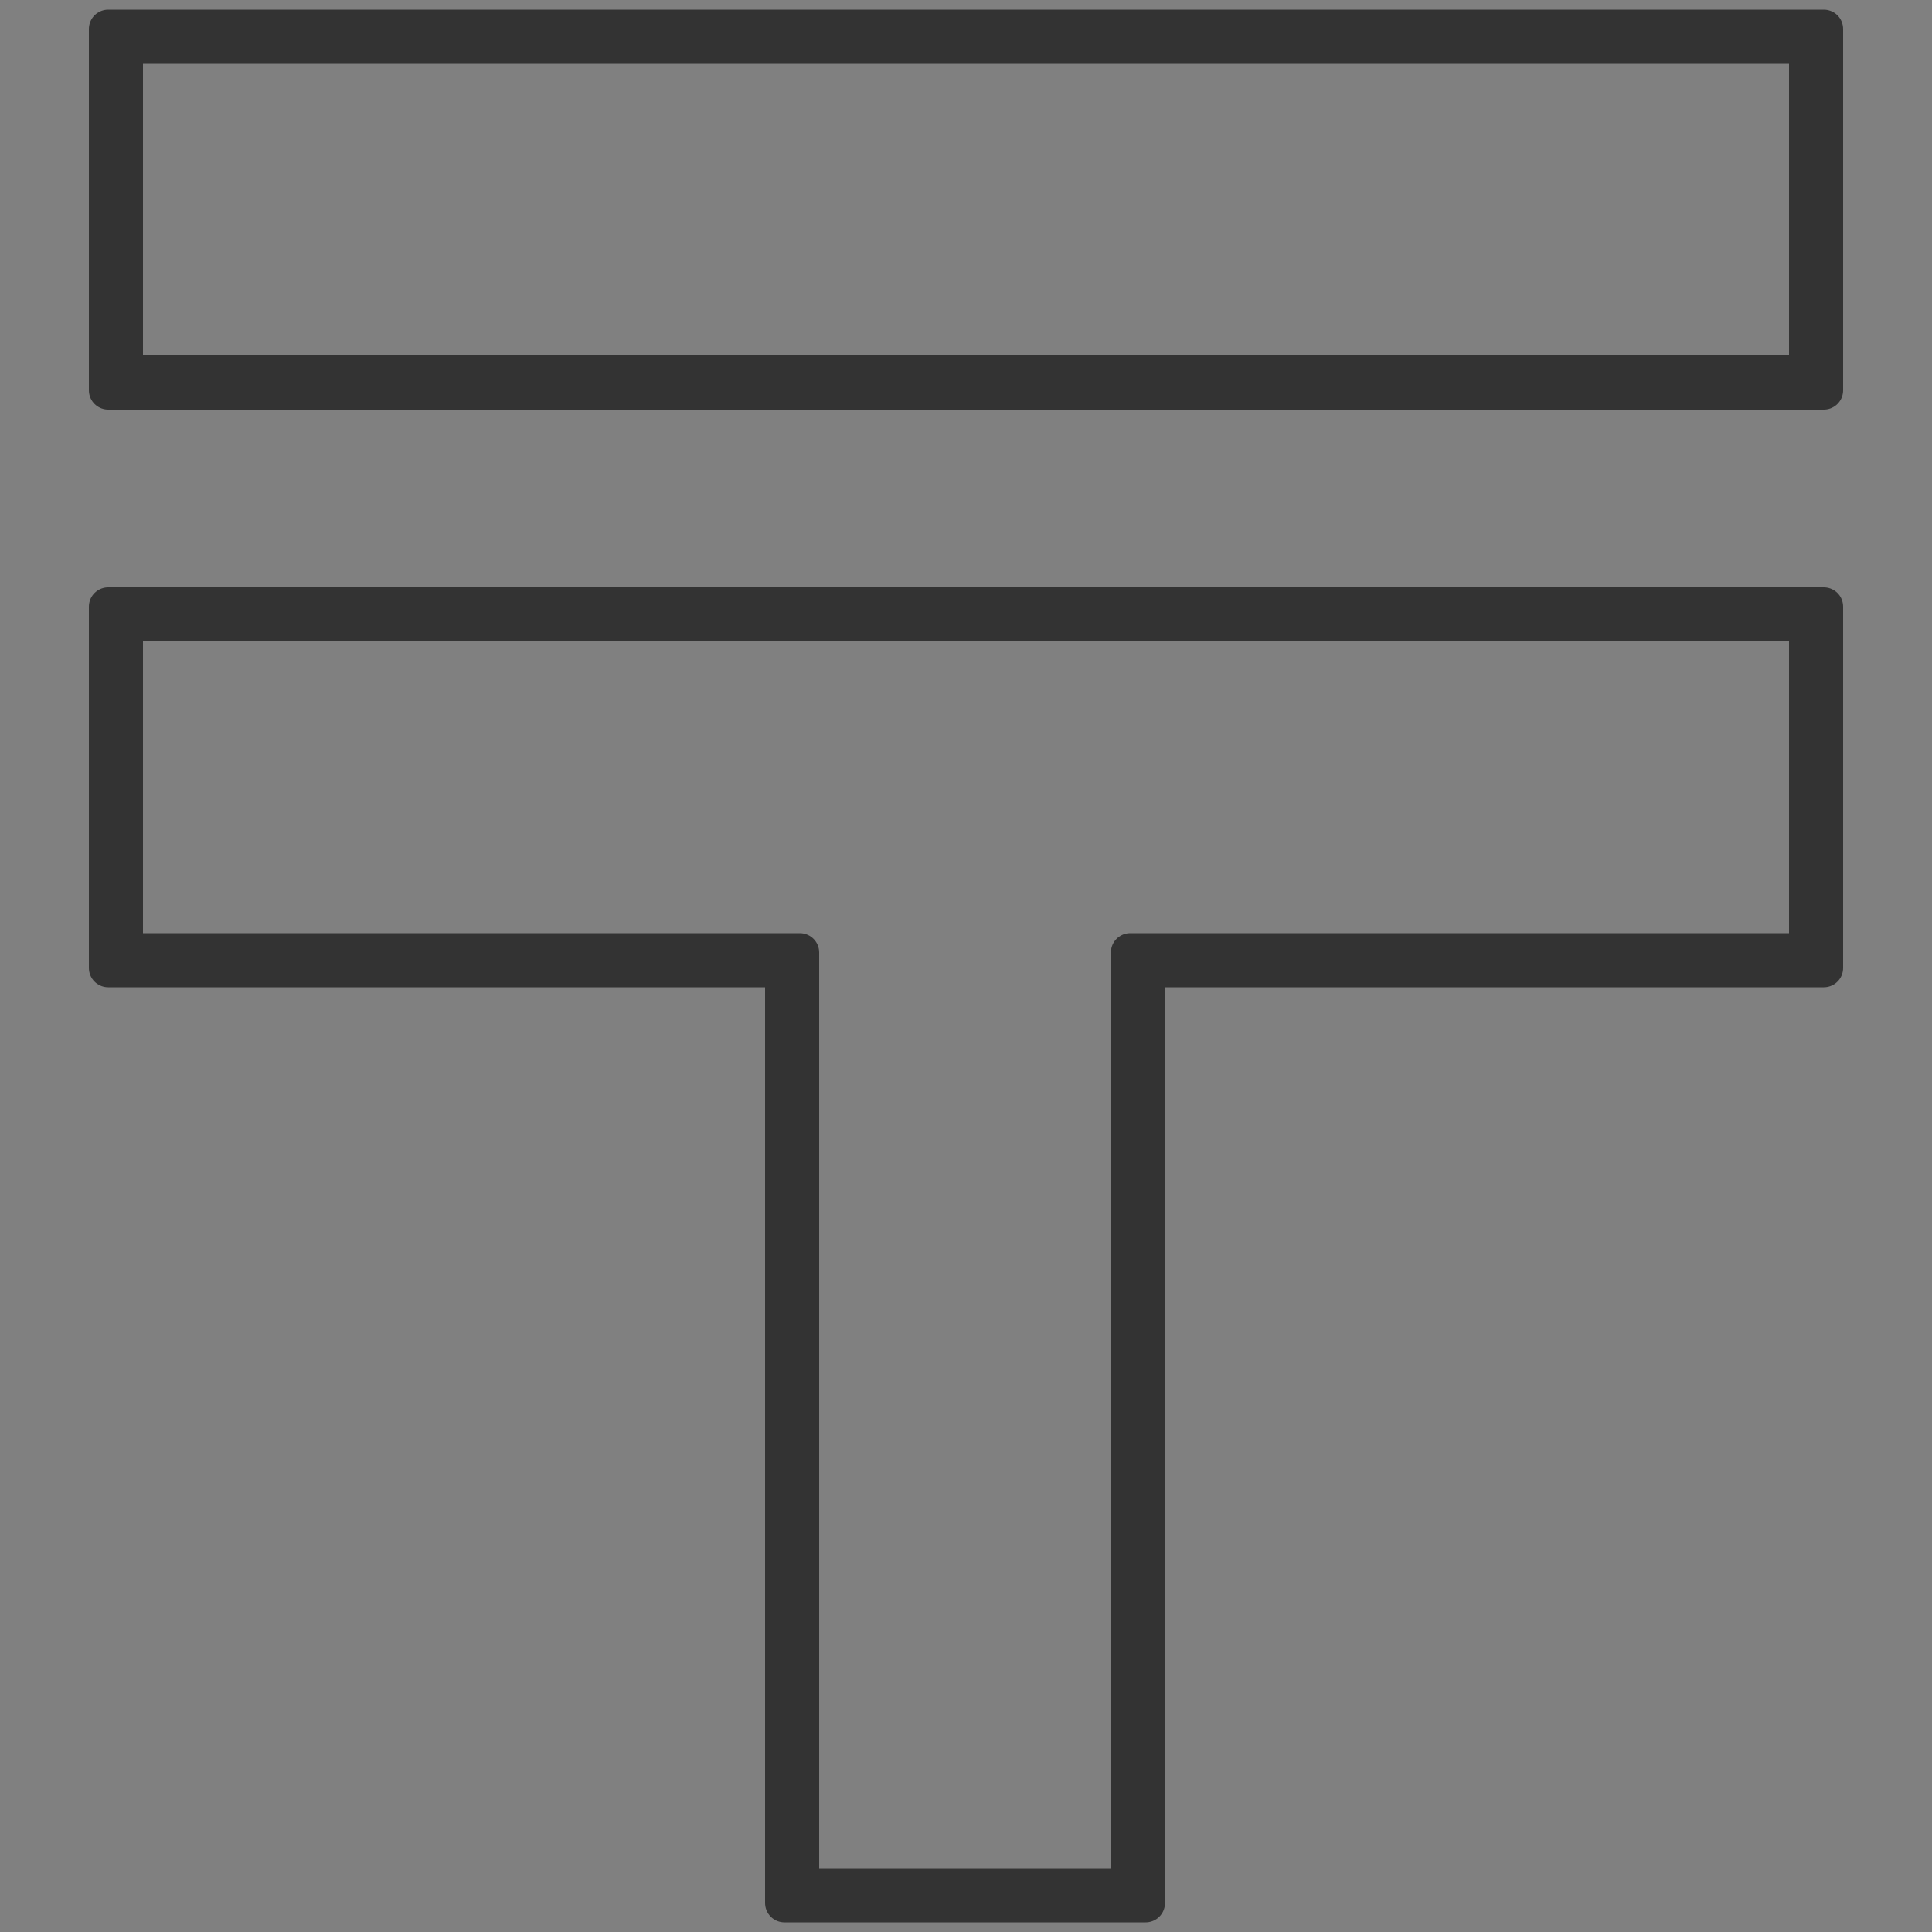 <?xml version="1.0" encoding="UTF-8"?> <svg xmlns="http://www.w3.org/2000/svg" version="1.1" viewBox="0 0 100 100"><rect x="0" y="0" width="100" height="100" fill="#808080" stroke="none"/><defs><style> .cls-1 { stroke-width: 2px; } .cls-1, .cls-2 { fill: none; stroke: #333; stroke-linecap: round; stroke-linejoin: round; } .cls-3 { fill: #fff; } .cls-4, .cls-2, .cls-5 { display: none; } .cls-4, .cls-5 { fill: #333; } .cls-2 { stroke-width: 2.5px; } .cls-5 { fill-rule: evenodd; } </style></defs><g><g id="_レイヤー_1" data-name="レイヤー_1"><path class="cls-5" d="M81.9,92.2V7.8c0-4.3-3.5-7.8-7.8-7.8H25.9c-4.3,0-7.8,3.5-7.8,7.8v84.3c0,4.3,3.5,7.8,7.8,7.8h48.2c4.3,0,7.8-3.5,7.8-7.8h0ZM78.3,84.9v7.2c0,2.3-1.9,4.2-4.2,4.2H25.9c-2.3,0-4.2-1.9-4.2-4.2v-7.2h56.6ZM44,92.2h12c1,0,1.8-.8,1.8-1.8s-.8-1.8-1.8-1.8h-12c-1,0-1.8.8-1.8,1.8s.8,1.8,1.8,1.8h0ZM21.7,15.7v65.7h56.6V15.7H21.7ZM78.3,12H21.7v-4.2c0-2.3,1.9-4.2,4.2-4.2h48.2c2.3,0,4.2,1.9,4.2,4.2v4.2h0Z"></path><path class="cls-5" d="M.9,15.3h0s0,0,0,0h0s0,0,0,0h0s0,0,0,0c-.1,0-.3.2-.4.3h0s0,0,0,0h0s0,0,0,0h0s0,0,0,0c-.2.3-.4.7-.4,1.1v66.3c0,1,.8,1.8,1.8,1.8h96.4c1,0,1.8-.8,1.8-1.8V16.9c0-.4-.1-.8-.4-1.1h0s0,0,0,0h0s0,0,0,0h0s0,0,0,0h0c-.1-.1-.2-.2-.4-.3h0s0,0,0,0h0s0,0,0,0h0s0,0,0,0c-.3-.1-.6-.2-.9-.2H1.8c-.3,0-.6,0-.9.2h0ZM3.6,20.5v60.8h92.8V20.5l-45.3,34c-.6.5-1.5.5-2.2,0L3.6,20.5h0ZM92.8,18.7H7.2l42.8,32.1,42.8-32.1h0Z"></path><path class="cls-5" d="M62,0H13.9C12.9,0,12,.8,12,1.8v96.4c0,1,.8,1.8,1.8,1.8h72.3c1,0,1.8-.8,1.8-1.8V25.9c0,0,0-.1,0-.2h0s0,0,0,0h0s0,0,0,0c0,0,0,0,0,0h0s0,0,0,0h0s0,0,0,0h0s0,0,0,0h0s0,0,0,0h0s0,0,0,0h0s0,0,0,0h0s0,0,0,0h0s0,0,0,0c0-.2-.2-.5-.4-.7h0s0,0,0,0h0s0,0,0,0h0s0,0,0,0L63.3.5h0s0,0,0,0h0s0,0,0,0h0s0,0,0,0c0,0,0,0,0,0h0s0,0,0,0c0,0,0,0-.1-.1h0s0,0,0,0c0,0,0,0-.1,0h0s0,0,0,0c0,0,0,0-.1,0h0s0,0,0,0c0,0,0,0-.1,0h0s0,0,0,0h0s0,0,0,0h0s0,0,0,0h0s0,0,0,0h0s0,0,0,0c0,0,0,0,0,0h0s0,0,0,0h0s0,0,0,0c0,0,0,0,0,0h0s0,0,0,0h0s0,0,0,0h0s0,0,0,0h0s0,0,0,0c0,0-.1,0-.2,0h0ZM60.2,3.6H15.7v92.8h68.7V27.7h-22.3c-1,0-1.8-.8-1.8-1.8V3.6h0ZM25.9,69.9h24.1c1,0,1.8-.8,1.8-1.8s-.8-1.8-1.8-1.8h-24.1c-1,0-1.8.8-1.8,1.8s.8,1.8,1.8,1.8h0ZM25.9,54.8h36.1c1,0,1.8-.8,1.8-1.8s-.8-1.8-1.8-1.8H25.9c-1,0-1.8.8-1.8,1.8s.8,1.8,1.8,1.8h0ZM25.9,39.8h36.1c1,0,1.8-.8,1.8-1.8s-.8-1.8-1.8-1.8H25.9c-1,0-1.8.8-1.8,1.8s.8,1.8,1.8,1.8h0ZM63.9,6.2l2.6,2.5,15.4,15.4h-17.9V6.2h0Z"></path><path class="cls-5" d="M18.1,27.2h-9.1c-5,0-9,4-9,9v33.6c0,5,4,9,9,9h15.1v16.3c0,1,.8,1.8,1.8,1.8h48.2c1,0,1.8-.8,1.8-1.8v-16.3h15.1c5,0,9-4,9-9v-33.6c0-5-4-9-9-9h-9.1V4.8c0-1-.8-1.8-1.8-1.8H19.9c-1,0-1.8.8-1.8,1.8v22.4h0ZM27.7,93.4v-16.3h0v-16.3h44.6v32.5H27.7ZM34.9,81.9h18.1c1,0,1.8-.8,1.8-1.8s-.8-1.8-1.8-1.8h-18.1c-1,0-1.8.8-1.8,1.8s.8,1.8,1.8,1.8h0ZM75.9,75.3h15.1c3,0,5.4-2.4,5.4-5.4v-33.6c0-3-2.4-5.4-5.4-5.4H9c-3,0-5.4,2.4-5.4,5.4v33.6c0,3,2.4,5.4,5.4,5.4h15.1v-16.3c0-1,.8-1.8,1.8-1.8h48.2c1,0,1.8.8,1.8,1.8v16.3h0ZM34.9,72.9h27.1c1,0,1.8-.8,1.8-1.8s-.8-1.8-1.8-1.8h-27.1c-1,0-1.8.8-1.8,1.8s.8,1.8,1.8,1.8h0ZM78.3,6.6v20.5H21.7V6.6h56.6Z"></path><path class="cls-4" d="M9.9,100c-.8,0-1.5-.3-2-1-.8-1-.8-2.3,0-3.3,3.4-4.2,5.9-10.1,7.5-17.6-7.8-8.6-12.1-19.7-12.1-31.4C3.2,21,24.2,0,50,0s46.8,21,46.8,46.8-21,46.8-46.8,46.8-14.2-1.6-20.7-4.8c-6.9,4.7-13.7,8.5-18.2,11-.4.2-.8.3-1.2.3ZM50,2.9C25.8,2.9,6.1,22.6,6.1,46.8s4.2,21.8,11.8,30c.3.3.5.8.4,1.3-1.5,7.7-4,14-7.5,18.6,4.6-2.5,11-6.2,17.5-10.7.4-.3,1-.3,1.5,0,6.3,3.2,13,4.9,20.1,4.9,24.2,0,43.9-19.7,43.9-43.9S74.2,2.9,50,2.9Z"></path><path class="cls-4" d="M91.1,55.8c1.2-.9,1.9-2.3,1.9-3.8-.5-17.4-12.8-30.2-31.8-33.7,2.8-1.4,4.8-4.3,4.8-7.6s-3.8-8.5-8.5-8.5-6,1.8-7.5,4.5c-1.4-2.7-4.2-4.5-7.5-4.5-4.7,0-8.5,3.8-8.5,8.5s2,6.3,4.8,7.6c-19,3.6-31.3,16.3-31.8,33.7,0,1.2.4,2.4,1.3,3.3.2.2.4.4.6.5C3.5,60.4,0,67.1,0,73.3c0,13.5,13.3,24.5,29.7,24.5h40.6c16.4,0,29.7-11,29.7-24.5s-3.2-12.9-8.9-17.5ZM50,14.6c0,0,0,.2.1.3v.2c-.1,0-.3-.2-.3-.2,0,0,0-.2.1-.3ZM45,20.4c.5,0,1-.4,1.2-.8s.2-1,0-1.5l-.9-1.5c-.3-.4-.8-.7-1.3-.7s-.2,0-.3,0c-.4,0-.7.1-1.1.1-3,0-5.5-2.5-5.5-5.5s2.5-5.5,5.5-5.5,5.5,2.5,5.5,5.5-.4,2.3-1.1,3.3c-.4.5-.4,1.2,0,1.7l1.9,3.1c.3.4.8.7,1.3.7s1-.3,1.3-.7l1.9-3.1c.3-.5.3-1.2,0-1.7-.7-1-1.1-2.1-1.1-3.3,0-3,2.5-5.5,5.5-5.5s5.5,2.5,5.5,5.5-2.5,5.5-5.5,5.5-.7,0-1.1-.1c-.6-.1-1.2.1-1.6.7l-.9,1.5c-.3.4-.3,1,0,1.5.2.5.7.8,1.2.8,20.7,1.7,34.4,14.1,34.9,31.6,0,.9-.7,1.7-1.6,1.7h0c-.9,0-1.6-.7-1.6-1.6-.6-21.2-20.2-28.7-36.7-28.7S14,31,13.3,52.2c0,.9-.8,1.6-1.7,1.6-.4,0-.8-.2-1.1-.5-.3-.3-.5-.7-.4-1.2.5-17.5,14.2-29.9,34.9-31.6ZM70.3,94.9H29.7c-14.8,0-26.8-9.7-26.8-21.6s4.1-12.9,9.9-16.8c1.9-.5,3.4-2.2,3.4-4.3.6-19,18.5-25.8,33.7-25.8s33.1,6.7,33.7,25.8c0,2.1,1.5,3.8,3.5,4.3,6.3,4.1,9.9,10.2,9.9,16.7,0,11.9-12,21.6-26.8,21.6Z"></path><path class="cls-2" d="M67.5,55.7c-6.4,1.3-10.6,9.3-11.9,12.2-6.3-3.3-15.9-10.5-21.4-25.7,3.1-.8,11.6-3.5,14-9.6C51.1,25.1,29.9,1.6,22.1,1.6c-7.9,0-23,19.5-11.4,36.9,0,0,6.4,43.7,44.6,53.2,15.1,14.4,37,2.9,38.3-4.8,1.3-7.8-18.2-32.7-26-31.1Z"></path><path class="cls-5" d="M84.9,1.8C84.9.8,84.1,0,83.1,0H16.9C15.9,0,15.1.8,15.1,1.8v96.4c0,1,.8,1.8,1.8,1.8h66.3c1,0,1.8-.8,1.8-1.8V1.8h0ZM66.9,96.4h14.5V3.6H18.7v92.8h14.5v-22.3c0-1,.8-1.8,1.8-1.8h30.1c1,0,1.8.8,1.8,1.8v22.3h0ZM36.7,75.9v20.5h11.4v-20.5h-11.4ZM51.8,75.9h11.4v20.5h-11.4v-20.5h0ZM44.6,53.6c0-1-.8-1.8-1.8-1.8h-10.8c-1,0-1.8.8-1.8,1.8v10.8c0,1,.8,1.8,1.8,1.8h10.8c1,0,1.8-.8,1.8-1.8v-10.8h0ZM69.9,53.6c0-1-.8-1.8-1.8-1.8h-10.8c-1,0-1.8.8-1.8,1.8v10.8c0,1,.8,1.8,1.8,1.8h10.8c1,0,1.8-.8,1.8-1.8v-10.8h0ZM41,55.4v7.2h-7.2v-7.2h7.2ZM66.3,55.4v7.2h-7.2v-7.2h7.2ZM44.6,34.3c0-1-.8-1.8-1.8-1.8h-10.8c-1,0-1.8.8-1.8,1.8v10.8c0,1,.8,1.8,1.8,1.8h10.8c1,0,1.8-.8,1.8-1.8v-10.8h0ZM69.9,34.3c0-1-.8-1.8-1.8-1.8h-10.8c-1,0-1.8.8-1.8,1.8v10.8c0,1,.8,1.8,1.8,1.8h10.8c1,0,1.8-.8,1.8-1.8v-10.8h0ZM41,36.1v7.2h-7.2v-7.2h7.2ZM66.3,36.1v7.2h-7.2v-7.2h7.2ZM69.9,15.1c0-1-.8-1.8-1.8-1.8h-10.8c-1,0-1.8.8-1.8,1.8v10.8c0,1,.8,1.8,1.8,1.8h10.8c1,0,1.8-.8,1.8-1.8v-10.8h0ZM44.6,15.1c0-1-.8-1.8-1.8-1.8h-10.8c-1,0-1.8.8-1.8,1.8v10.8c0,1,.8,1.8,1.8,1.8h10.8c1,0,1.8-.8,1.8-1.8v-10.8h0ZM66.3,16.9v7.2h-7.2v-7.2h7.2ZM41,16.9v7.2h-7.2v-7.2h7.2Z"></path><path class="cls-5" d="M50,52.1c-19.8,0-29.8,11.6-34.8,23.2-4.9,11.4-5,22.8-5,22.8,0,.5.2,1,.6,1.3.4.4.8.6,1.3.6h75.7c.5,0,1-.2,1.3-.6.4-.4.6-.8.6-1.3,0,0,0-11.4-5-22.8-5-11.6-15-23.2-34.8-23.2h0ZM50,55.9c17.8,0,26.8,10.5,31.3,20.9,3.4,7.9,4.3,15.9,4.6,19.4H14.1c.2-3.5,1.1-11.5,4.6-19.4,4.5-10.5,13.5-20.9,31.3-20.9h0ZM50,.4c-13.1,0-23.8,10.7-23.8,23.8s10.7,23.8,23.8,23.8,23.8-10.7,23.8-23.8S63.1.4,50,.4h0ZM50,4.2c11,0,20,9,20,20s-9,20-20,20-20-9-20-20S39,4.2,50,4.2h0Z"></path><g><g><path class="cls-3" d="M94.4,20.2H5.6V1.5h88.8v18.7ZM6.4,19.4h87.2V2.3H6.4v17.1Z"></path><path class="cls-3" d="M59.3,98.5h-18.7v-48.4H5.6v-18.7h88.8v18.7h-35.1v48.4ZM41.4,97.7h17.1v-48.4h35.1v-17.1H6.4v17.1h35v48.4Z"></path></g><g><path d="M94.4,20.2H5.6V1.5h88.8v18.7ZM6.4,19.4h87.2V2.3H6.4v17.1Z"></path><path d="M59.3,98.5h-18.7v-48.4H5.6v-18.7h88.8v18.7h-35.1v48.4ZM41.4,97.7h17.1v-48.4h35.1v-17.1H6.4v17.1h35v48.4Z"></path></g><g><path class="cls-1" d="M94.4,20.2H5.6V1.5h88.8v18.7ZM6.4,19.4h87.2V2.3H6.4v17.1Z"></path><path class="cls-1" d="M59.3,98.5h-18.7v-48.4H5.6v-18.7h88.8v18.7h-35.1v48.4ZM41.4,97.7h17.1v-48.4h35.1v-17.1H6.4v17.1h35v48.4Z"></path></g></g><path class="cls-5" d="M50,0c-9.5,0-17.5,3.3-23.1,9.2-5.6,5.9-8.8,14.3-8.8,24.9s2.7,15.3,6.7,24.1c8.9,20.1,23.8,41,23.8,41,.3.5.9.8,1.5.8.6,0,1.1-.3,1.5-.8,0,0,14.9-20.7,23.8-40.8,3.9-8.8,6.7-17.5,6.7-24.4,0-10.5-3.3-19-8.8-24.9C67.5,3.3,59.5,0,50,0h0ZM50,3.6c8.4,0,15.5,2.9,20.5,8.1,5,5.3,7.8,12.9,7.8,22.4s-4.8,20.4-10.4,31.4c-6.7,13-14.7,24.9-17.9,29.6-3.9-5.7-14.9-22.3-22-38.3-3.7-8.3-6.4-16.4-6.4-22.7,0-9.4,2.8-17.1,7.8-22.4,5-5.2,12-8.1,20.5-8.1h0ZM50,20c-6.8,0-12.3,5.5-12.3,12.3s5.5,12.3,12.3,12.3,12.3-5.5,12.3-12.3-5.5-12.3-12.3-12.3h0ZM50,23.6c4.8,0,8.6,3.9,8.6,8.6s-3.9,8.6-8.6,8.6-8.6-3.9-8.6-8.6,3.9-8.6,8.6-8.6h0Z"></path></g></g></svg> 